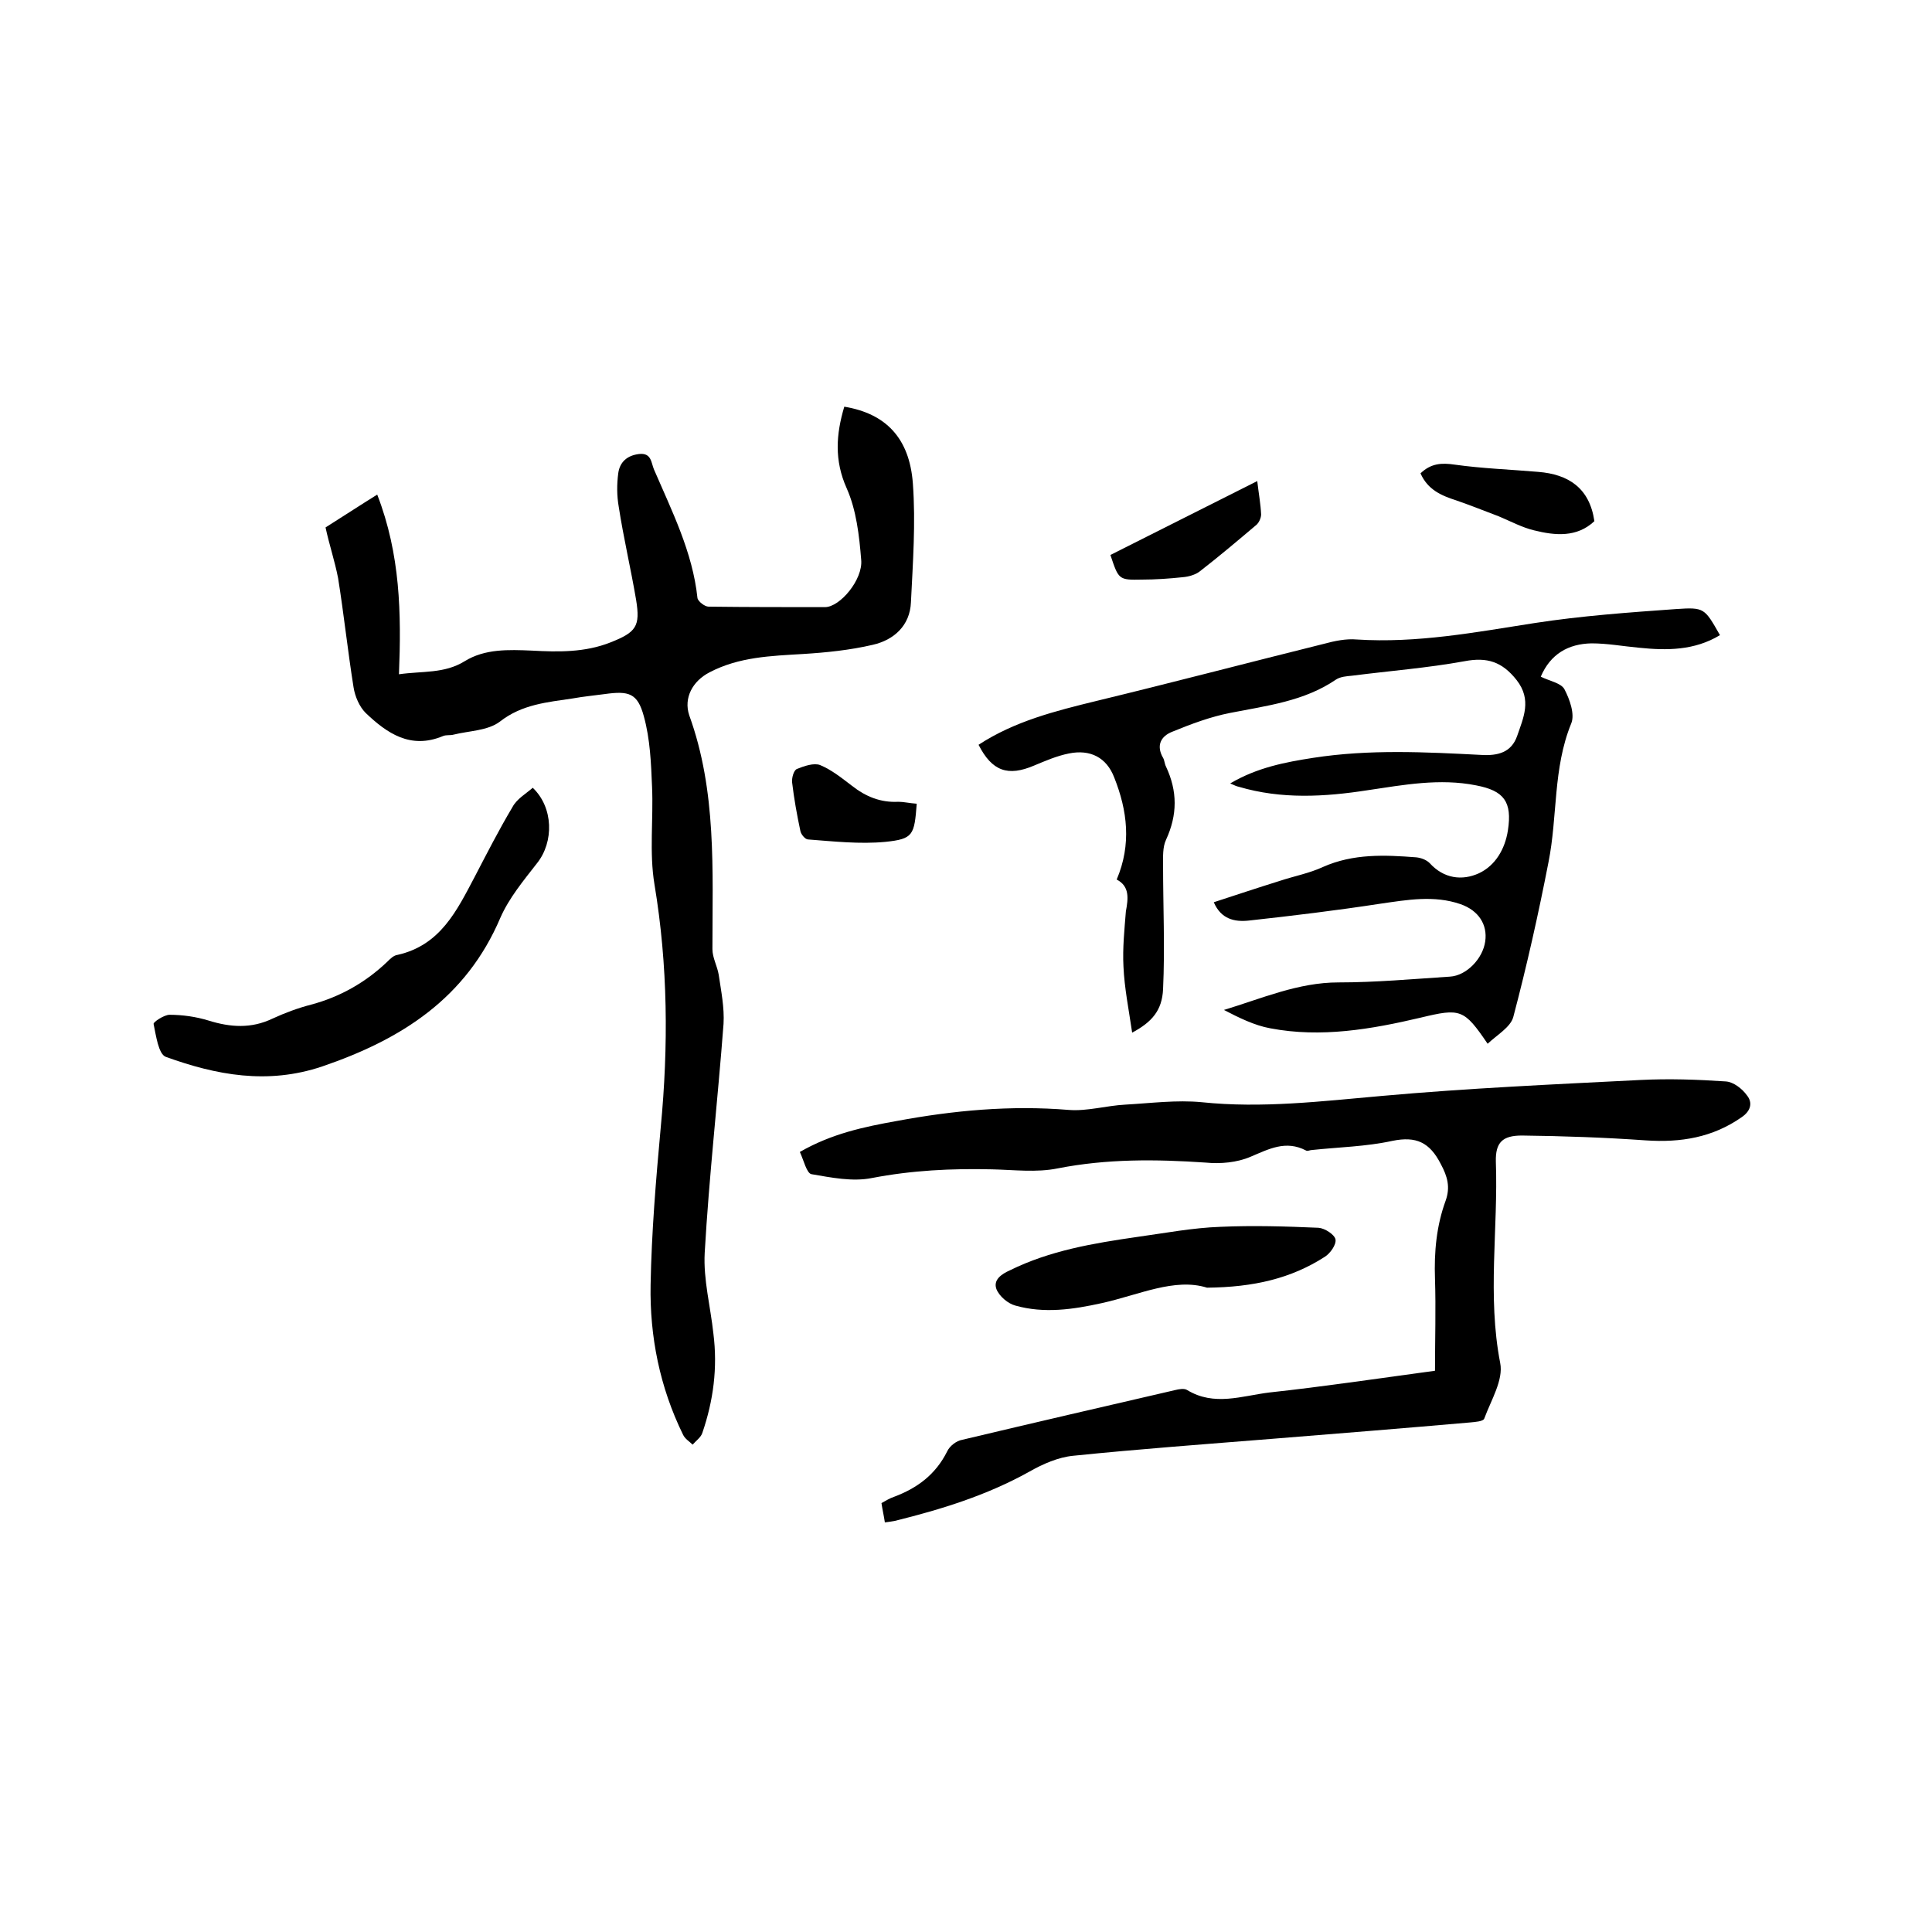 <svg enable-background="new 0 0 400 400" viewBox="0 0 400 400" xmlns="http://www.w3.org/2000/svg"><path d="m67.4 109.2c3.5-2.2 7-4.5 10.7-6.8 4.8 12.4 5 24.6 4.5 37.2 4.9-.7 9.4-.1 13.6-2.7s9.1-2.4 13.9-2.2c5.5.3 11 .4 16.3-1.7s6.2-3.3 5.3-8.8c-1.1-6.5-2.6-12.8-3.6-19.3-.4-2.3-.4-4.6-.1-6.9s1.8-3.7 4.3-4c2.6-.3 2.5 1.8 3.1 3.2 3.7 8.6 8 17.1 9 26.6.1.7 1.5 1.8 2.3 1.8 8 .1 16.1.1 24.1.1 3.1 0 7.9-5.7 7.5-9.8-.4-5-1-10.3-3-14.8-2.6-5.8-2.2-11.2-.5-16.9 8.5 1.4 13.5 6.4 14.2 15.9.6 8.2 0 16.4-.4 24.6-.2 4.8-3.5 7.8-7.9 8.8-4.7 1.1-9.6 1.6-14.4 1.9-6.7.4-13.3.6-19.4 3.8-3.5 1.8-5.4 5.3-4.2 8.9 5.7 15.7 4.8 32.1 4.8 48.4 0 1.8 1 3.5 1.3 5.3.5 3.4 1.2 6.8 1 10.2-1.2 15.8-3 31.6-3.9 47.4-.3 5.5 1.2 11.1 1.8 16.7.9 7.1 0 13.9-2.3 20.6-.3.9-1.3 1.6-2 2.4-.7-.7-1.6-1.2-2-2.1-4.8-9.8-6.9-20.3-6.7-31 .2-10.9 1.1-21.7 2.1-32.6 1.6-16.8 1.5-33.5-1.3-50.3-1.1-6.6-.2-13.5-.5-20.2-.2-4.9-.4-9.9-1.7-14.6-1.3-4.8-3.1-5.3-8.1-4.6-2.2.3-4.4.5-6.6.9-5.3.8-10.5 1.2-15.1 4.8-2.5 1.9-6.4 1.9-9.6 2.7-.7.2-1.5 0-2.2.3-6.7 2.8-11.6-.6-16-4.8-1.3-1.3-2.2-3.4-2.5-5.3-1.2-7.5-2-15.1-3.2-22.6-.7-3.6-1.8-6.8-2.6-10.5z"/><path d="m297.1 283.8c0-6.6.2-12.8 0-19-.2-5.6.3-11 2.2-16.2 1-2.8.4-5-1-7.6-2.3-4.5-5.1-5.8-10-4.8-5.5 1.2-11.1 1.3-16.7 1.9-.4 0-.9.3-1.2.1-4.2-2.2-7.7-.3-11.5 1.3-2.8 1.2-6.2 1.5-9.3 1.2-10.3-.7-20.4-.8-30.6 1.2-4.4.9-9.1.3-13.6.2-8.4-.2-16.6.2-24.9 1.8-4 .8-8.4-.1-12.5-.8-1-.2-1.6-2.9-2.4-4.6 6.6-3.8 13.3-5.2 20-6.4 11.8-2.2 23.6-3.3 35.7-2.3 3.8.3 7.8-.9 11.7-1.1 5.3-.3 10.6-1 15.8-.5 12.5 1.3 24.8-.2 37.3-1.3 17.8-1.6 35.7-2.4 53.5-3.3 5.9-.3 11.8-.1 17.7.3 1.6.1 3.4 1.5 4.4 2.9 1.2 1.5.8 3.2-1.1 4.5-6 4.2-12.6 5.3-19.9 4.8-8.5-.6-17.1-.9-25.6-1-4 0-5.5 1.4-5.4 5.4.5 13.9-1.8 27.8.9 41.7.7 3.5-1.9 7.7-3.3 11.5-.2.6-1.9.7-2.9.8-13.7 1.2-27.4 2.3-41.1 3.4s-27.4 2.1-41.1 3.5c-3.1.3-6.3 1.7-9.1 3.3-8.8 4.9-18.2 7.8-27.9 10.2-.6.1-1.2.2-2 .3-.2-1.4-.5-2.6-.7-4 .9-.5 1.7-1 2.6-1.3 4.8-1.8 8.6-4.6 11-9.4.5-1.1 1.9-2.2 3.1-2.4 14.7-3.5 29.4-6.9 44.1-10.3.8-.2 1.9-.4 2.5 0 5.6 3.4 11.3 1.2 17 .5 11.1-1.2 22.5-2.9 34.3-4.5z"/><path d="m231.2 182.1c3.1-7.3 2.2-14.3-.5-21.1-1.6-4.2-5-5.9-9.4-5-2.5.5-4.8 1.5-7.2 2.5-5.4 2.3-8.7 1.2-11.5-4.3 7.5-4.9 15.9-7 24.5-9.1 15.7-3.8 31.3-7.9 47-11.8 2.2-.6 4.6-1.1 6.8-.9 12.5.8 24.6-1.5 36.8-3.4 9.7-1.5 19.5-2.2 29.3-2.9 5.9-.4 5.9-.2 9.1 5.4-5.3 3.2-11 3.2-16.8 2.6-3.3-.3-6.5-.9-9.8-.9-4.8.1-8.5 2.2-10.5 6.9 1.8.9 4.2 1.3 4.9 2.6 1.1 2.1 2.2 5.2 1.4 7.1-3.8 9.3-2.8 19.2-4.7 28.7-2.1 10.8-4.5 21.5-7.3 32.1-.6 2.1-3.4 3.7-5.3 5.5-4.9-7.2-5.6-7.4-13.9-5.4-10.2 2.4-20.6 4.2-31.1 2.2-3.3-.6-6.5-2.2-9.6-3.8 7.9-2.4 15.4-5.7 23.7-5.7 7.7 0 15.4-.7 23.1-1.2 3.4-.2 6.8-3.7 7.3-7.3.5-3.5-1.4-6.4-5.1-7.7-5.5-1.9-11-.9-16.6-.1-9.1 1.4-18.2 2.5-27.3 3.5-2.9.3-5.7-.3-7.2-3.8 4.6-1.5 9.1-3 13.6-4.4 3-1 6.2-1.6 9-2.9 6.3-2.8 12.8-2.5 19.3-2 1 .1 2.1.5 2.8 1.2 2.9 3.2 6.7 3.7 10.2 2.1 3.4-1.6 5.4-5 6-8.9.9-5.9-.8-8.2-6.6-9.3-7.5-1.5-15-.1-22.4 1-9 1.4-17.9 1.9-26.7-.7-.5-.1-.9-.3-1.8-.7 5.6-3.3 11.4-4.4 17.2-5.3 11.6-1.8 23.2-1.2 34.8-.6 3.4.2 6.2-.5 7.4-3.9 1.3-3.8 3.1-7.5-.1-11.6-3-3.8-6.1-4.8-10.8-3.9-7.7 1.4-15.5 2-23.3 3-1.1.1-2.4.2-3.3.8-6.6 4.5-14.3 5.4-21.9 6.9-4.1.8-8.1 2.3-12 3.9-2.3.9-3.4 2.8-1.9 5.4.3.5.3 1.2.6 1.8 2.4 5.1 2.4 10 0 15.2-.7 1.5-.6 3.5-.6 5.2 0 8.6.4 17.1 0 25.7-.2 4.4-2.3 6.8-6.4 9-.7-4.8-1.6-9.2-1.8-13.7-.2-3.8.2-7.6.5-11.4.5-2.7.8-5.2-1.9-6.6z"/><path d="m110.3 163.1c4.3 4.1 4.4 11.2.9 15.6-2.8 3.6-5.8 7.2-7.6 11.3-7.1 16.7-20.5 25.2-36.9 30.8-11.3 3.8-21.9 1.8-32.4-2-1.5-.6-2-4.4-2.5-6.8-.1-.4 2.2-1.9 3.3-1.9 2.7 0 5.5.4 8.1 1.2 4.5 1.4 8.8 1.7 13.2-.4 2.6-1.2 5.3-2.2 8-2.9 6-1.6 11.3-4.6 15.8-8.9.6-.6 1.3-1.3 2.1-1.4 8.9-2 12.3-9.2 16-16.2 2.5-4.8 5-9.7 7.8-14.4.9-1.7 2.7-2.7 4.2-4z"/><path d="m249.9 266.6c-6.7-2.1-14.1 1.5-21.8 3.2-5.9 1.3-11.9 2.2-17.9.5-1.5-.4-3.3-1.9-3.9-3.4-.7-1.9 1-3.1 2.8-3.9 8.3-4.1 17.3-5.6 26.3-6.9 5.8-.8 11.5-1.9 17.3-2.1 6.7-.3 13.5-.1 20.3.2 1.3.1 3.3 1.4 3.5 2.4.2 1.1-1.1 2.9-2.2 3.6-7 4.5-14.7 6.3-24.4 6.4z"/><path d="m294.1 98c2.2-2.1 4.4-2.2 7.1-1.8 5.7.8 11.5 1 17.3 1.5 6.2.5 10.6 3.3 11.6 10.2-3.6 3.4-8.1 3-12.5 1.9-2.5-.6-4.9-1.9-7.3-2.9-2.9-1.1-5.9-2.3-8.8-3.3-3.1-1-5.9-2.2-7.4-5.6z"/><path d="m260.3 99.6c.3 2.6.7 4.7.8 6.9 0 .7-.4 1.6-.9 2.1-3.9 3.3-7.8 6.6-11.8 9.7-.9.7-2.3 1.1-3.5 1.2-2.8.3-5.7.5-8.5.5-4.8.1-4.8 0-6.5-5.1 10-5 20-10.1 30.4-15.3z"/><path d="m189.8 166.4c-.5 6.5-.7 7.3-6.5 7.9-5.3.5-10.7-.1-16-.5-.6 0-1.5-1.1-1.6-1.8-.7-3.3-1.3-6.6-1.7-10-.1-.9.3-2.5 1-2.8 1.5-.6 3.5-1.3 4.8-.8 2.4 1 4.5 2.7 6.6 4.3 2.8 2.2 5.9 3.5 9.6 3.3 1.1 0 2.3.3 3.8.4z"/></svg>